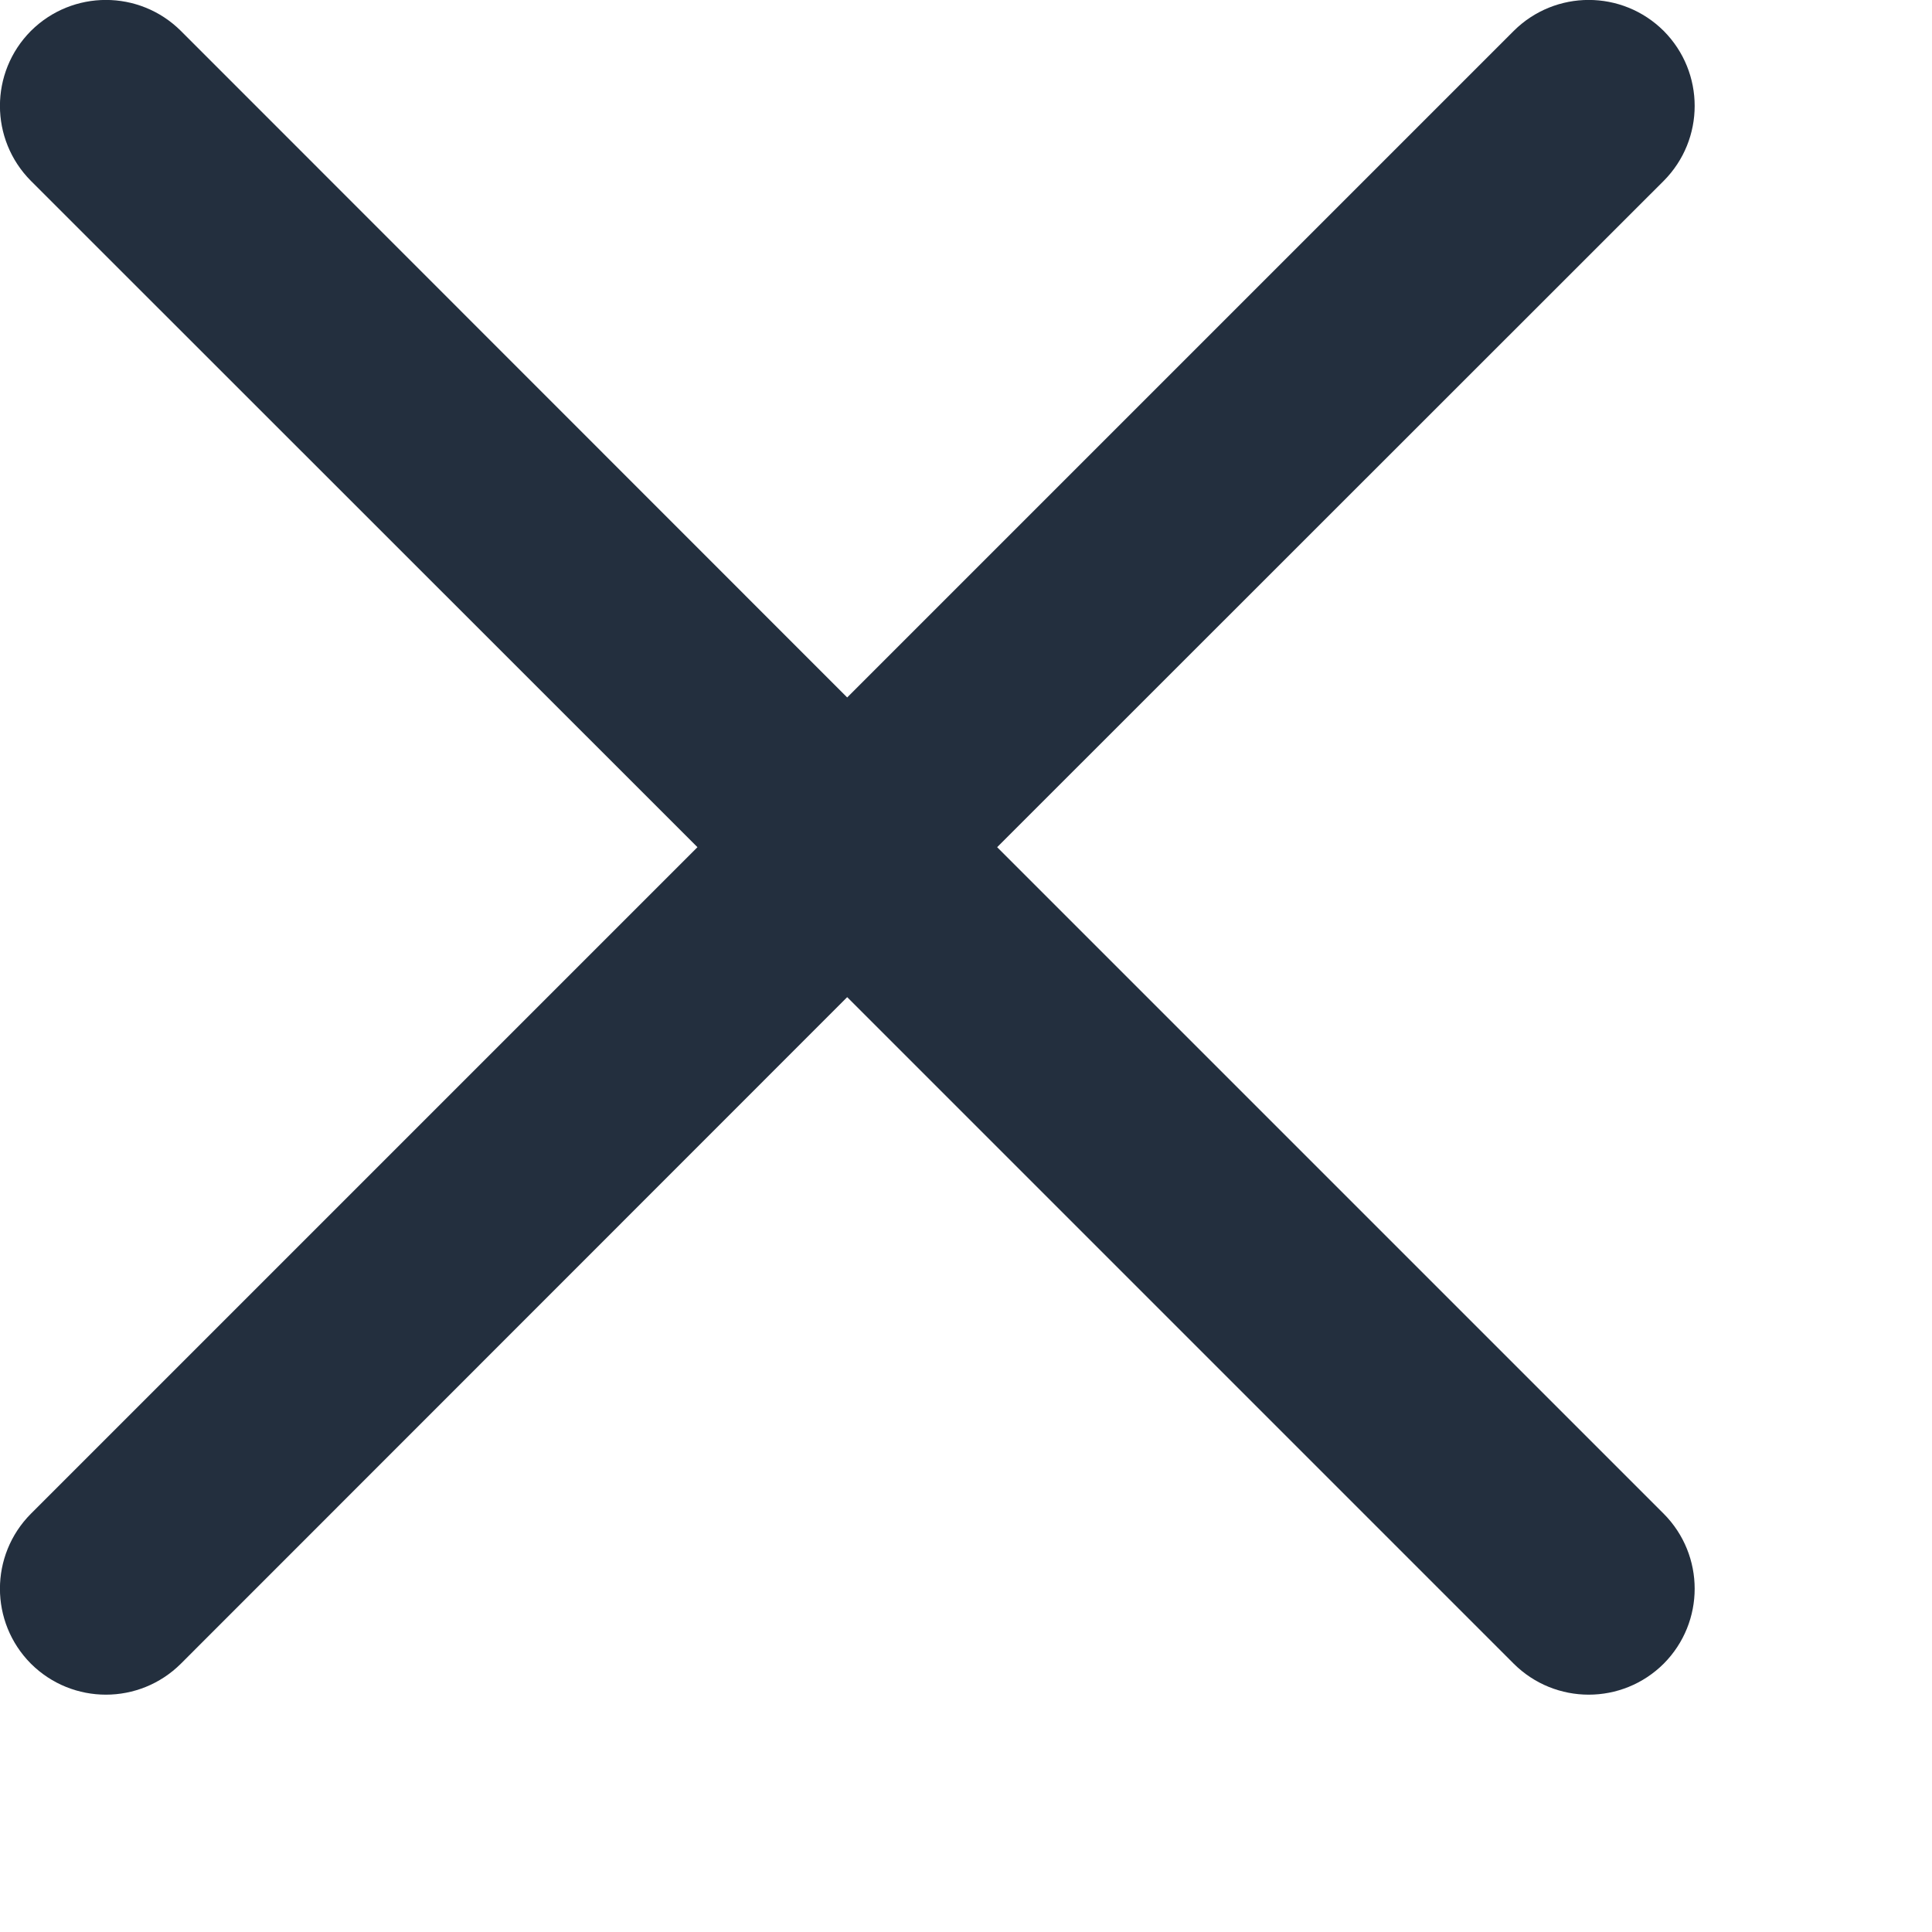 <?xml version="1.0" encoding="utf-8"?>
<svg xmlns="http://www.w3.org/2000/svg" fill="none" height="100%" overflow="visible" preserveAspectRatio="none" style="display: block;" viewBox="0 0 8 8" width="100%">
<path d="M6.889 0.749C7.06 0.577 7.06 0.3 6.889 0.128C6.717 -0.043 6.44 -0.043 6.268 0.128L3.508 2.888L0.749 0.128C0.577 -0.043 0.3 -0.043 0.128 0.128C-0.043 0.3 -0.043 0.577 0.128 0.749L2.888 3.508L0.128 6.268C-0.043 6.44 -0.043 6.717 0.128 6.889C0.3 7.06 0.577 7.06 0.749 6.889L3.508 4.129L6.268 6.889C6.44 7.06 6.717 7.06 6.889 6.889C7.06 6.717 7.06 6.44 6.889 6.268L4.129 3.508L6.889 0.749Z" fill="#232F3E" id="Icon"/>
</svg>